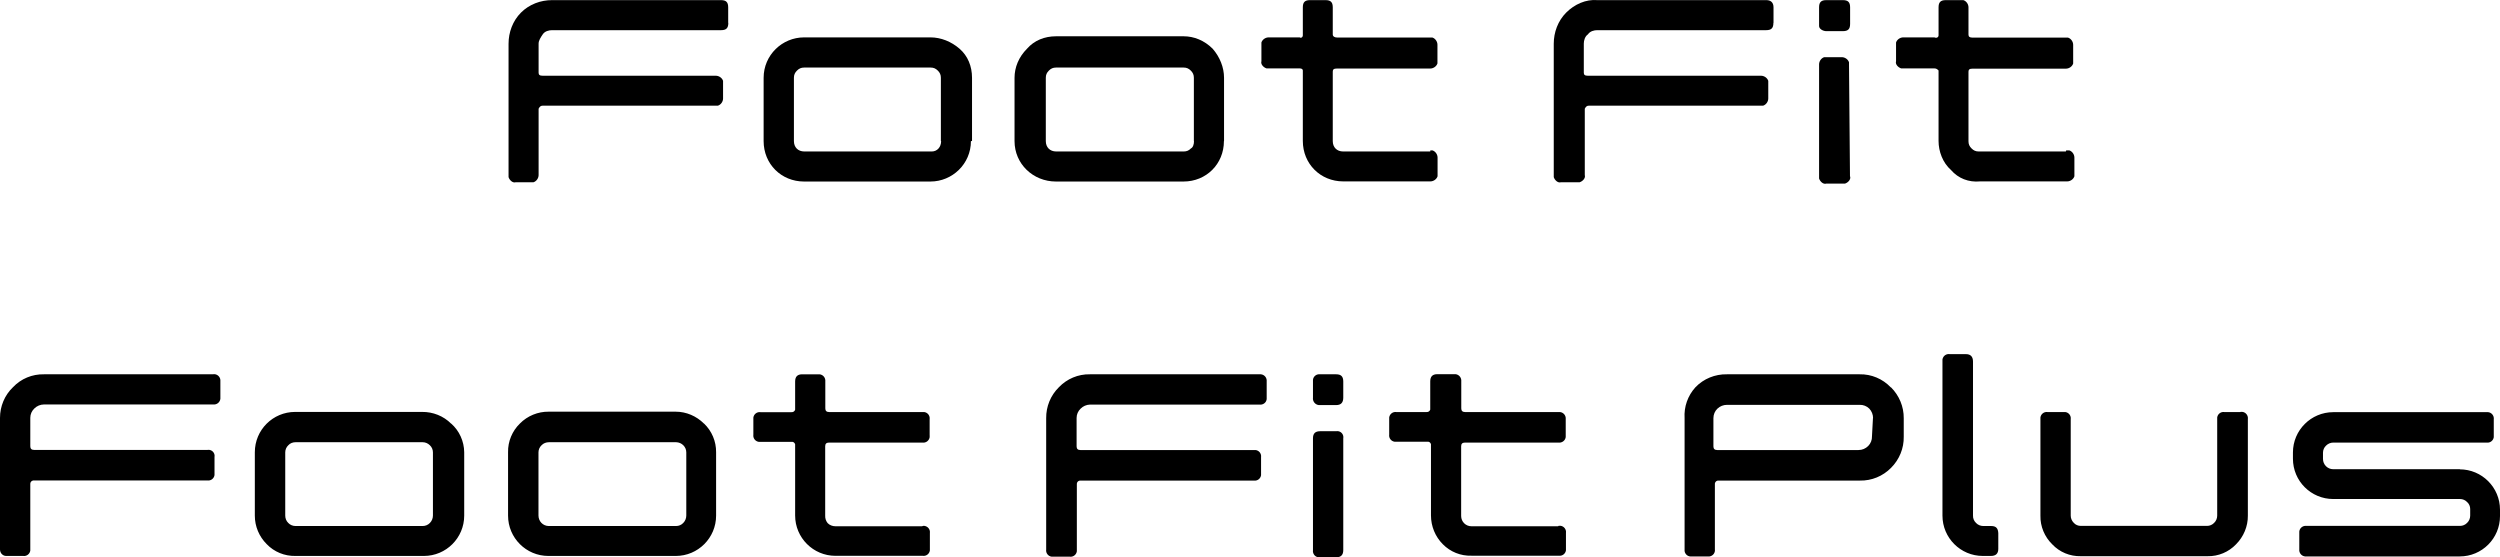<?xml version="1.0" encoding="UTF-8"?><svg id="_レイヤー_2" xmlns="http://www.w3.org/2000/svg" viewBox="0 0 204.65 45.62"><g id="_レイヤー_2-2"><g id="_05_buttons"><g id="_レイアウト"><path d="M36.93,34.67c.67.59,1.06,1.45,1.07,2.35v5.19c0,1.82-1.48,3.3-3.3,3.3h-10.51c-.89.02-1.75-.33-2.36-.97-.62-.62-.97-1.45-.97-2.33v-5.19c0-1.83,1.48-3.3,3.3-3.3h10.39c.89-.01,1.75.33,2.38.96h0ZM35.44,37.03c0-.22-.09-.43-.25-.58-.16-.16-.37-.25-.59-.25h-10.41c-.22,0-.44.08-.59.25-.16.15-.25.36-.25.58v5.17c0,.23.08.45.25.61.15.16.37.25.59.25h10.41c.22,0,.44-.09.59-.25.16-.16.25-.38.25-.61v-5.17ZM57.63,34.67c.64.61,1,1.46.99,2.35v5.19c0,1.82-1.48,3.3-3.3,3.3h-10.43c-1.82,0-3.3-1.48-3.3-3.3v-5.19c-.02-.88.34-1.74.97-2.35.62-.63,1.48-.98,2.36-.97h10.39c.87,0,1.7.36,2.31.97h0ZM56.18,37.03c0-.45-.37-.82-.83-.83h-10.41c-.23,0-.45.08-.61.25-.16.15-.25.36-.25.58v5.17c0,.47.36.85.83.86h10.44c.22,0,.43-.09.58-.25.16-.16.25-.38.25-.61v-5.17ZM103.1,30.64h-13.88c-.96-.02-1.88.37-2.54,1.06-.68.67-1.05,1.58-1.04,2.53v10.76c-.04.28.16.54.44.58h1.49c.28.04.54-.16.58-.44v-5.48c-.02-.15.09-.29.24-.31h14.26c.28.04.54-.16.58-.44v-1.48c.04-.28-.16-.54-.44-.58h-14.35c-.21,0-.31-.1-.31-.3v-2.33c0-.29.12-.56.33-.76.2-.2.47-.32.76-.33h13.88c.29.04.56-.16.59-.45v-1.45c.03-.29-.18-.55-.47-.58-.04,0-.08,0-.12,0ZM17.46,30.64H3.6c-.96-.02-1.88.36-2.54,1.06C.38,32.35,0,33.26,0,34.21v10.77c0,.28.21.52.49.53h1.41c.28.04.54-.16.58-.44v-5.43c-.02-.15.09-.29.24-.31h14.26c.28.04.54-.16.58-.44v-1.48c.05-.27-.13-.53-.4-.58-.06-.01-.12-.01-.18,0H2.79c-.21,0-.31-.1-.31-.3v-2.33c0-.29.12-.56.33-.76.21-.21.5-.33.79-.33h13.86c.29.03.55-.18.58-.47v-1.43c.03-.29-.18-.55-.47-.58h-.11ZM109.38,35.3h-1.31c-.4,0-.59.18-.59.58v9.15c-.04.29.16.56.45.59h1.45c.4,0,.58-.2.58-.59v-9.15c.05-.27-.13-.53-.4-.58-.06-.01-.12-.01-.18,0ZM109.38,30.64h-1.31c-.29-.04-.56.16-.59.45v1.46c-.04.3.17.57.47.61h1.43c.4,0,.58-.21.58-.61v-1.32c0-.41-.18-.59-.58-.59ZM127.55,43.08h-7.1c-.47,0-.84-.38-.84-.84v-5.71c0-.2.1-.3.31-.3h7.65c.29.04.56-.16.6-.45v-1.47c.03-.29-.18-.55-.47-.58h-7.77c-.21,0-.31-.1-.31-.3v-2.21c.03-.29-.17-.55-.46-.59h-1.5c-.4,0-.58.2-.58.59v2.31c-.04.13-.16.21-.3.2h-2.48c-.28-.04-.54.16-.58.44v1.41c-.04.28.16.54.44.58h2.68c.14-.02.26.06.3.2v5.83c0,.89.35,1.74.97,2.36.62.63,1.47.97,2.35.94h7.15c.28.04.54-.16.58-.44v-1.43c.04-.28-.16-.54-.44-.58h-.14l-.05.02v.02ZM75.49,43.08h-7.1c-.24,0-.48-.09-.64-.26-.14-.17-.21-.39-.2-.61v-5.68c0-.2.1-.3.31-.3h7.65c.28.04.54-.15.59-.43.01-.07,0-.14,0-.2v-1.29c.04-.28-.16-.54-.44-.58h-7.79c-.21,0-.31-.1-.31-.3v-2.21c.03-.29-.18-.55-.47-.58h-1.42c-.4,0-.58.2-.58.59v2.31c-.04.13-.16.21-.3.2h-2.54c-.28-.04-.54.16-.58.44v1.41c-.04.28.16.54.44.58h2.68c.14-.02.26.06.3.2v5.83c0,1.82,1.48,3.3,3.3,3.3h7.15c.28.04.54-.16.58-.44v-1.43c.04-.28-.16-.54-.44-.58h-.12l-.05.02h-.02ZM154.8,31.71c.67.67,1.05,1.58,1.04,2.53v1.5c.02.96-.36,1.88-1.04,2.56-.67.68-1.59,1.06-2.54,1.04h-11.57c-.15-.02-.29.09-.31.24v5.39c.04.28-.16.54-.44.58h-1.46c-.28.04-.54-.16-.58-.44v-10.88c-.06-.93.26-1.84.89-2.53.67-.7,1.61-1.08,2.58-1.06h10.86c.96-.02,1.88.37,2.54,1.06l.03.02h0ZM153.33,34.23c0-.29-.11-.57-.31-.78-.21-.21-.5-.32-.79-.31h-10.86c-.29,0-.57.11-.78.31-.21.2-.33.48-.33.78v2.31c0,.2.1.3.31.3h11.57c.3,0,.58-.12.79-.33.21-.21.32-.5.31-.79l.08-1.49h0ZM183.4,33.73h-1.32c-.28-.04-.54.16-.58.44v8.04c0,.22-.09.44-.25.59-.15.16-.36.25-.58.25h-10.33c-.22,0-.43-.08-.58-.25-.16-.16-.25-.37-.25-.59v-7.9c.04-.28-.16-.54-.44-.58h-1.46c-.28-.04-.54.16-.58.44v8.04c-.02.88.34,1.74.97,2.35.6.64,1.45.99,2.33.97h10.38c.88.02,1.73-.34,2.33-.97.62-.62.98-1.47.97-2.35v-7.9c.04-.28-.15-.54-.42-.59-.07-.01-.14,0-.2,0h.01ZM201.36,38.41h-10.36c-.47,0-.84-.38-.84-.84h0v-.51c0-.22.09-.43.25-.58.16-.16.37-.25.59-.25h12.56c.28.04.54-.16.58-.44v-1.46c.04-.29-.17-.56-.46-.59h-12.68c-1.82,0-3.3,1.48-3.3,3.3v.51c0,1.83,1.48,3.3,3.3,3.3h10.38c.22,0,.43.09.58.25.16.14.25.35.25.56v.55c0,.22-.09.44-.25.59-.15.16-.36.25-.58.25h-12.57c-.29-.04-.56.17-.59.46v1.46c-.03.29.18.55.47.58h12.66c1.83,0,3.3-1.48,3.3-3.3v-.53c0-1.82-1.48-3.3-3.3-3.3h.02,0ZM163.01,43.06h-.66c-.22,0-.44-.09-.59-.25-.17-.16-.26-.38-.25-.61v-12.6c0-.41-.2-.61-.58-.61h-1.31c-.29-.05-.56.14-.61.43,0,.06,0,.12,0,.18v12.61c0,1.82,1.48,3.3,3.3,3.3h.66c.4,0,.61-.18.61-.58v-1.29c-.02-.38-.17-.58-.58-.58h0Z"/></g></g><g id="_05_buttons-2"><g id="_レイヤー_2-2"><g id="_レイヤー_1-2"><g id="design"><path d="M79.48,11.55c0,1.87-1.53,3.31-3.31,3.31h-10.35c-1.87,0-3.31-1.44-3.31-3.31h0v-5.18c0-1.87,1.53-3.31,3.31-3.31h10.35c.85,0,1.7.34,2.38.93.68.59,1.02,1.44,1.02,2.38v5.18h-.09ZM77.02,11.55v-5.18c0-.25-.08-.42-.25-.59s-.34-.25-.59-.25h-10.35c-.25,0-.42.08-.59.25s-.25.34-.25.59v5.18c0,.51.34.85.85.85h10.44c.42,0,.76-.34.76-.85h-.02Z"/><path d="M100.19,11.55c0,1.87-1.44,3.31-3.31,3.31h-10.44c-1.87,0-3.39-1.44-3.39-3.31v-5.18c0-.85.34-1.7,1.02-2.38.59-.68,1.44-1.02,2.38-1.02h10.44c.85,0,1.7.34,2.38,1.02.59.68.93,1.53.93,2.38v5.18h-.01ZM97.73,11.55v-5.18c0-.25-.08-.42-.25-.59s-.34-.25-.59-.25h-10.44c-.25,0-.42.08-.59.25-.17.17-.25.34-.25.59v5.18c0,.51.34.85.85.85h10.44c.25,0,.42-.08.59-.25.17-.08.25-.34.25-.59h0Z"/><path d="M145.17,1.88c0,.42-.17.59-.59.59h-13.83c-.25,0-.59.08-.76.34-.25.17-.34.51-.34.76v2.38c0,.17.08.25.34.25h14.17c.25,0,.51.17.59.42v1.44c0,.25-.17.51-.42.59h-14.26c-.17,0-.25.08-.34.25v5.43c.08.25-.17.51-.42.59h-1.53c-.25.08-.51-.17-.59-.42h0V3.58c0-.93.34-1.87,1.02-2.55s1.61-1.1,2.55-1.02h13.83c.34,0,.59.17.59.59v1.27h-.01Z"/><path d="M59.62,1.88c0,.42-.17.59-.59.59h-13.84c-.25,0-.59.08-.76.34-.17.25-.34.51-.34.76v2.38c0,.17.08.25.34.25h14.17c.25,0,.51.17.59.42v1.44c0,.25-.17.51-.42.59h-14.34c-.17,0-.25.08-.34.25h0v5.43c0,.25-.17.51-.42.59h-1.45c-.25.08-.51-.17-.59-.42h0V3.58c0-.93.34-1.87,1.02-2.55.68-.68,1.61-1.02,2.54-1.02h13.83c.42,0,.59.17.59.59v1.27h.01Z"/><path d="M151.45,1.96c0,.42-.17.59-.59.59h-1.36c-.25,0-.59-.17-.59-.42h0V.6c0-.42.17-.59.59-.59h1.36c.42,0,.59.17.59.59v1.36ZM151.45,14.44c.08.25-.17.51-.42.59h-1.53c-.25.08-.51-.17-.59-.42h0V5.27c0-.25.17-.51.42-.59h1.44c.25,0,.51.17.59.42v.17l.08,9.17h0Z"/><path d="M169.11,12.4h-7.13c-.25,0-.42-.08-.59-.25s-.25-.34-.25-.59v-5.69c0-.17.08-.25.34-.25h7.64c.25,0,.51-.17.59-.42h0v-1.53c0-.25-.17-.51-.42-.59h-7.81c-.25,0-.34-.08-.34-.25V.6c0-.25-.17-.51-.42-.59h-1.44c-.42,0-.59.17-.59.59v2.29c0,.17-.17.25-.34.17h-2.55c-.25,0-.51.17-.59.42v1.53c-.08.25.17.51.42.59h2.72c.17,0,.25.08.34.17v5.77c0,.85.34,1.78,1.02,2.38.59.68,1.44,1.02,2.38.93h7.13c.25,0,.51-.17.59-.42v-1.53c0-.25-.17-.51-.42-.59h-.25"/><path d="M117.08,12.4h-7.13c-.51,0-.85-.34-.85-.85v-5.69c0-.17.08-.25.34-.25h7.64c.25,0,.51-.17.59-.42h0v-1.53c0-.25-.17-.51-.42-.59h-7.81c-.17,0-.34-.08-.34-.25V.6c0-.42-.17-.59-.59-.59h-1.27c-.42,0-.59.17-.59.59v2.29c0,.17-.17.25-.25.17h-2.55c-.25,0-.51.17-.59.42h0v1.53c-.08.25.17.51.42.59h2.72c.17,0,.25.08.25.17v5.77c0,1.87,1.44,3.31,3.31,3.31h7.13c.25,0,.51-.17.59-.42v-1.53c0-.25-.17-.51-.42-.59h-.17"/></g></g></g></g></g></svg>